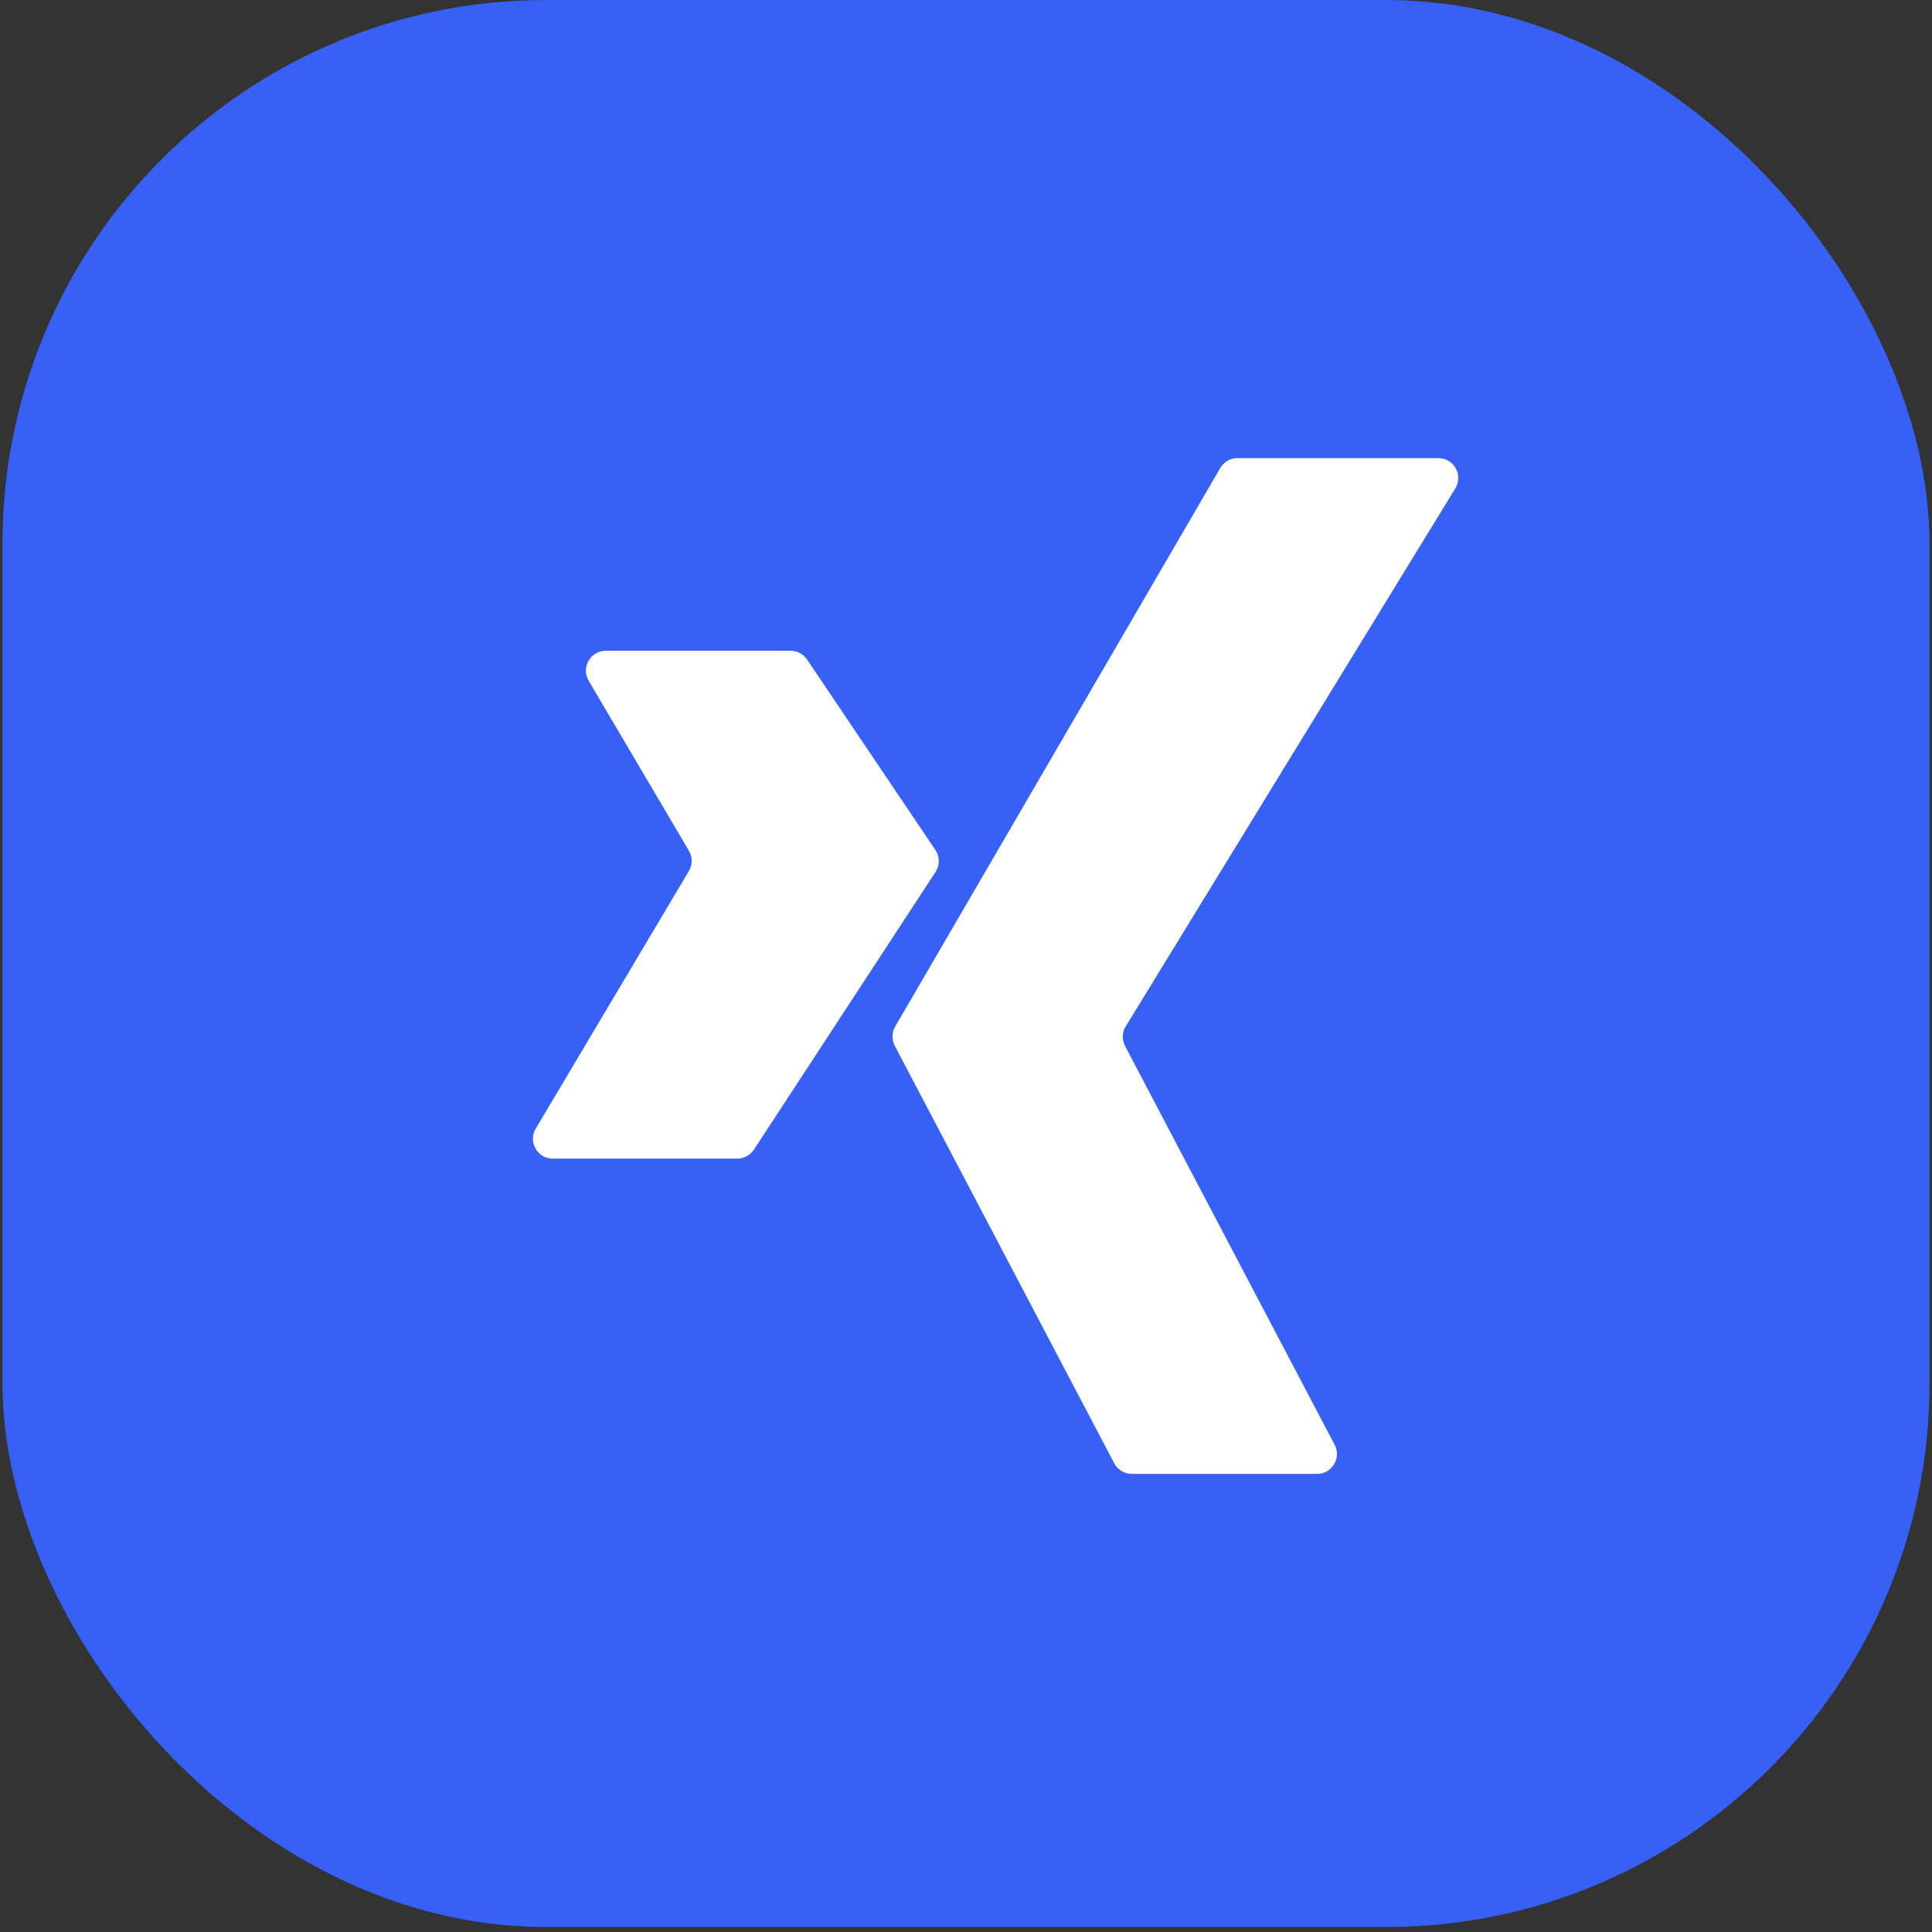 <?xml version="1.0" encoding="UTF-8"?> <svg xmlns="http://www.w3.org/2000/svg" width="97" height="97" viewBox="0 0 97 97" fill="none"><rect x="0" y="0" width="97" height="97" fill="#333333" stroke="none"/><rect x="0.125" width="96.75" height="96.75" rx="27.288" fill="#3660F6"></rect><path d="M62.131 23H72.215C72.996 23 73.475 23.856 73.067 24.522L56.519 51.533C56.335 51.833 56.323 52.208 56.487 52.52L67.007 72.535C67.358 73.201 66.875 74 66.122 74H56.826C56.455 74 56.114 73.794 55.941 73.465L44.924 52.507C44.764 52.202 44.772 51.837 44.945 51.539L61.266 23.497C61.445 23.189 61.775 23 62.131 23Z" fill="white"></path><path d="M39.69 32.672H30.417C29.643 32.672 29.163 33.514 29.556 34.18L34.588 42.714C34.774 43.029 34.773 43.419 34.586 43.733L26.899 56.661C26.502 57.328 26.983 58.172 27.758 58.172H37.015C37.352 58.172 37.667 58.002 37.852 57.72L46.97 43.78C47.19 43.443 47.187 43.007 46.962 42.673L40.52 33.114C40.334 32.838 40.023 32.672 39.69 32.672Z" fill="white"></path></svg> 